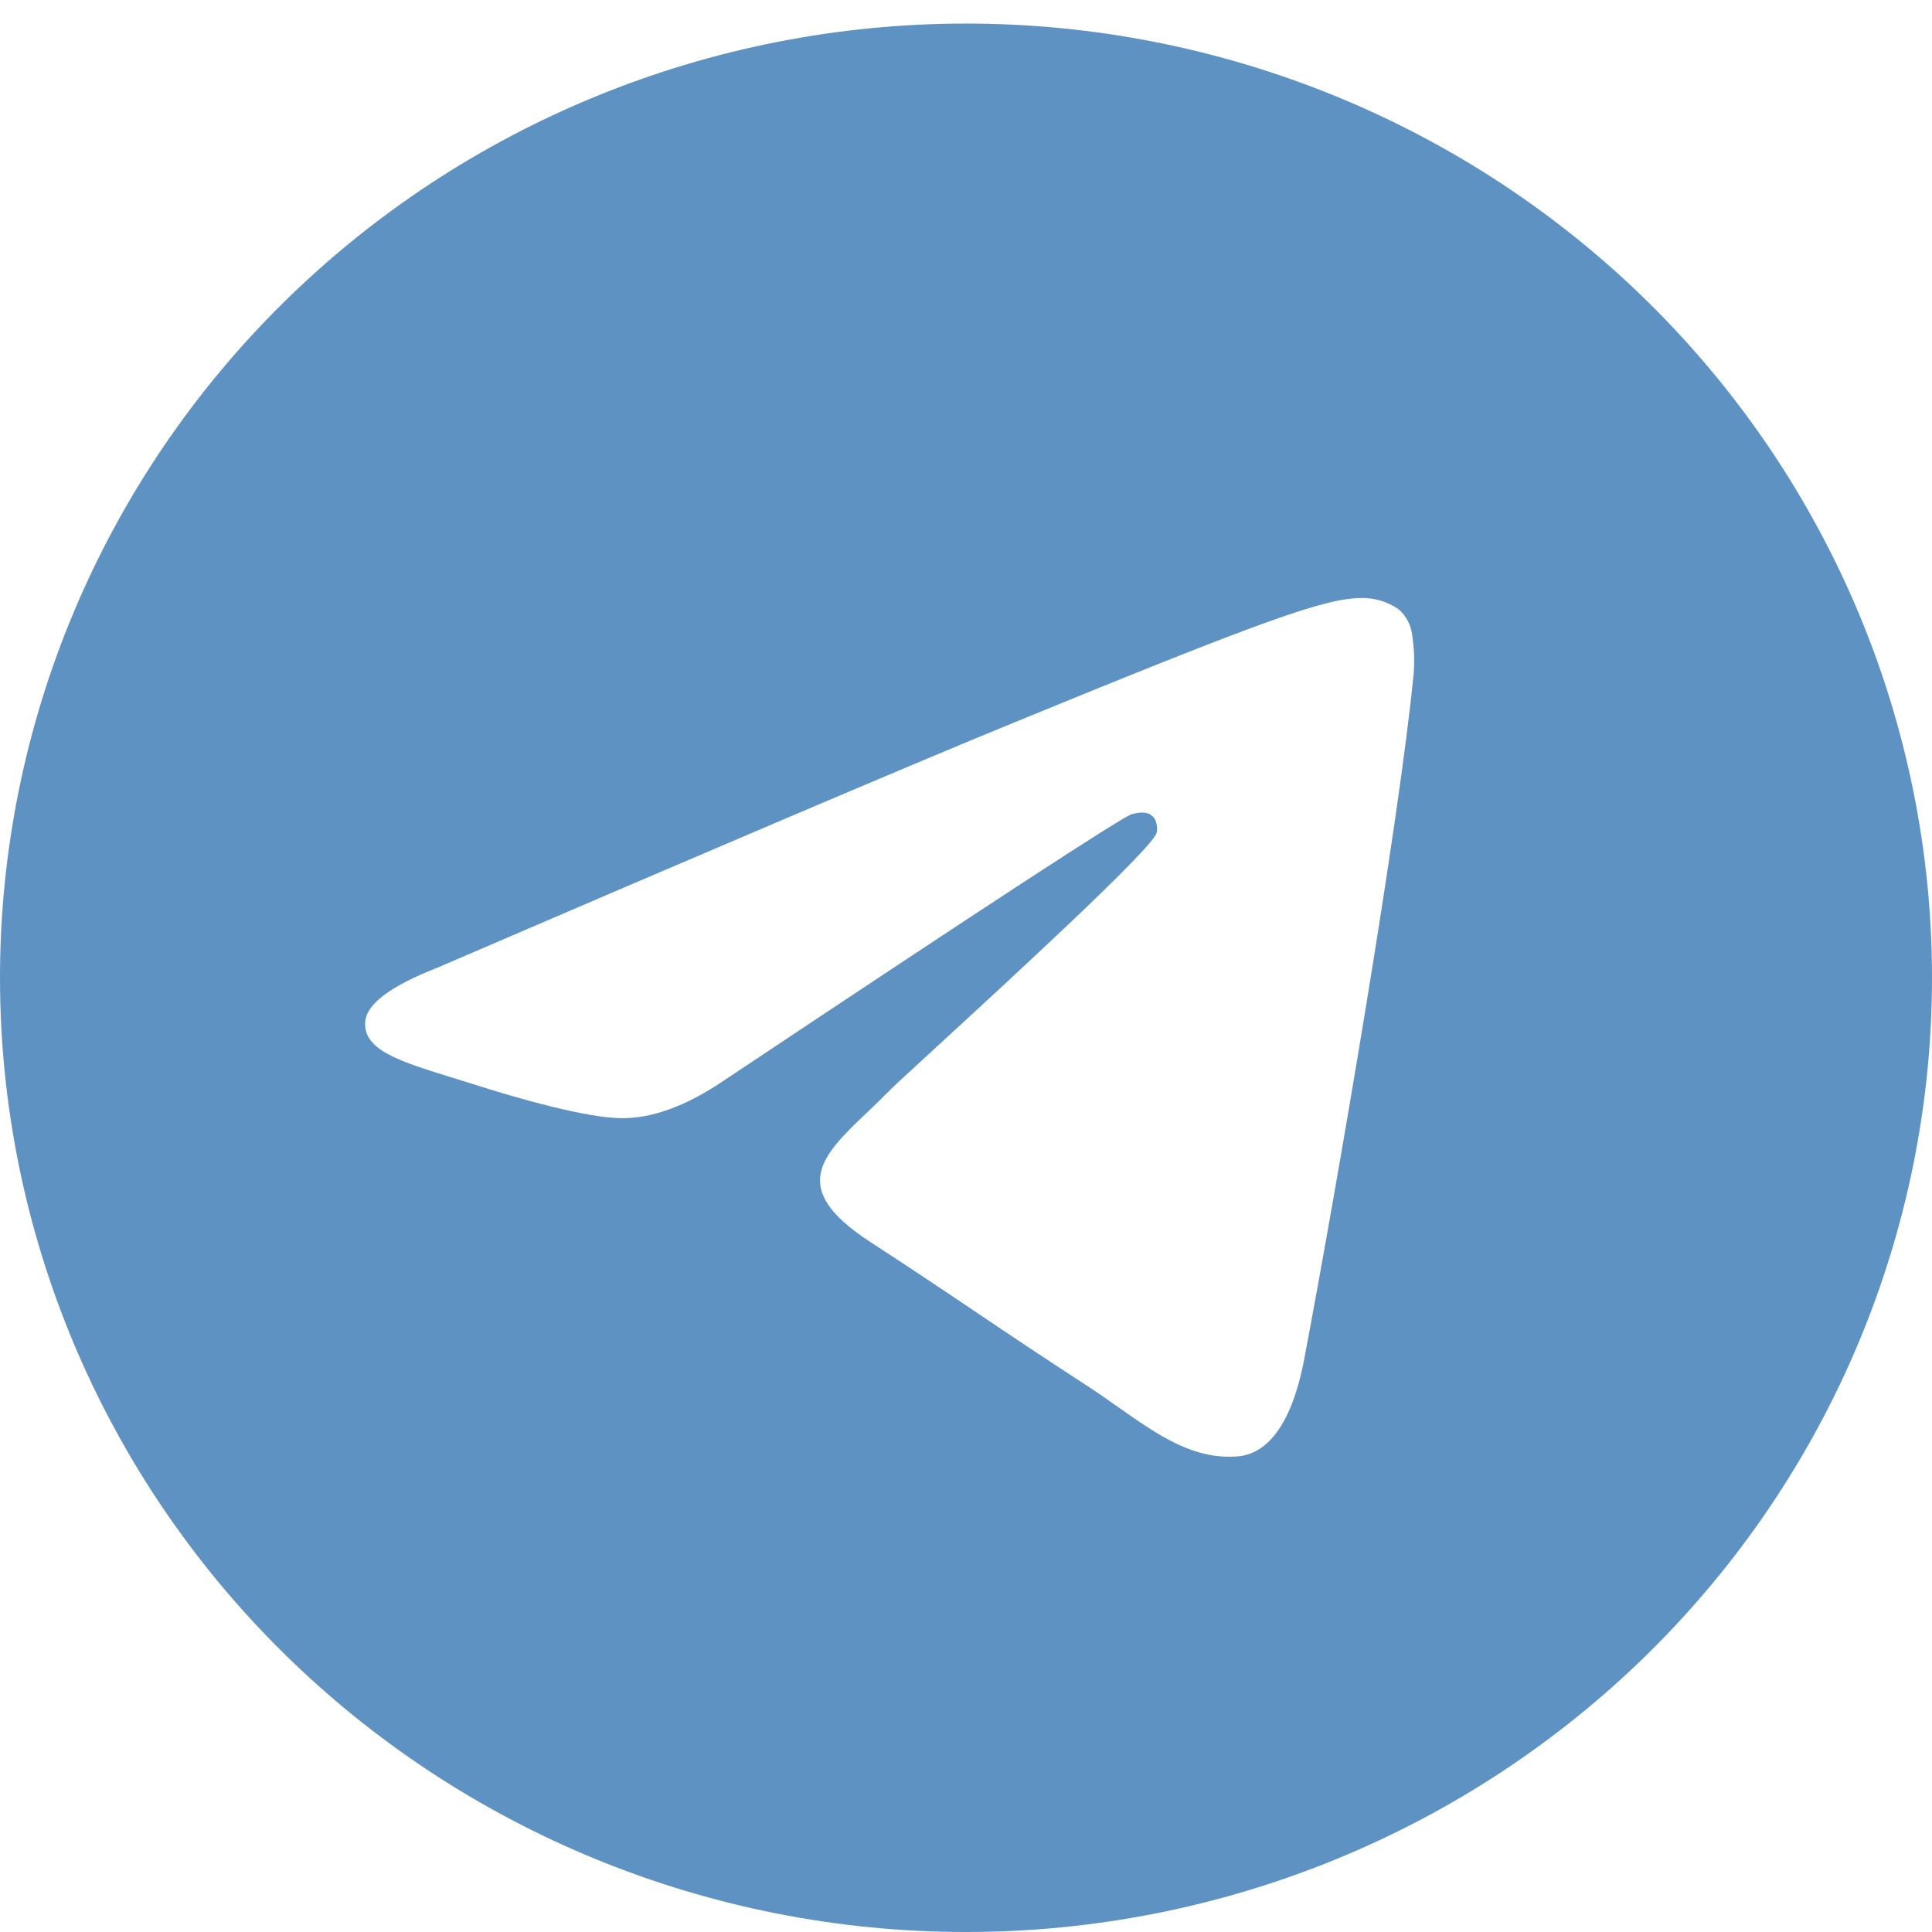 <?xml version="1.0" encoding="UTF-8"?> <svg xmlns="http://www.w3.org/2000/svg" width="41" height="41" viewBox="0 0 41 41" fill="none"> <path d="M41 20.75C41 26.121 38.84 31.271 34.996 35.069C31.151 38.867 25.937 41 20.5 41C15.063 41 9.849 38.867 6.005 35.069C2.16 31.271 0 26.121 0 20.75C0 15.379 2.16 10.229 6.005 6.431C9.849 2.633 15.063 0.5 20.5 0.5C25.937 0.5 31.151 2.633 34.996 6.431C38.84 10.229 41 15.379 41 20.75V20.75ZM21.236 15.45C19.242 16.27 15.255 17.966 9.279 20.537C8.31 20.917 7.8 21.292 7.754 21.656C7.677 22.271 8.459 22.514 9.522 22.846L9.971 22.985C11.016 23.322 12.426 23.714 13.156 23.729C13.822 23.744 14.563 23.476 15.38 22.919C20.964 19.196 23.847 17.315 24.026 17.275C24.154 17.244 24.334 17.209 24.451 17.315C24.572 17.419 24.559 17.619 24.546 17.672C24.469 17.998 21.402 20.813 19.816 22.271C19.321 22.727 18.97 23.048 18.899 23.122C18.741 23.281 18.58 23.438 18.417 23.593C17.443 24.519 16.715 25.213 18.455 26.347C19.293 26.893 19.965 27.341 20.633 27.792C21.361 28.283 22.089 28.771 23.032 29.384C23.27 29.536 23.501 29.701 23.724 29.857C24.572 30.455 25.338 30.991 26.279 30.905C26.827 30.855 27.393 30.349 27.68 28.83C28.359 25.243 29.694 17.475 30.002 14.273C30.021 14.006 30.009 13.739 29.968 13.475C29.944 13.262 29.84 13.066 29.676 12.926C29.443 12.767 29.165 12.684 28.882 12.691C28.113 12.703 26.927 13.111 21.236 15.45V15.45Z" fill="#5E92C3"></path> </svg> 